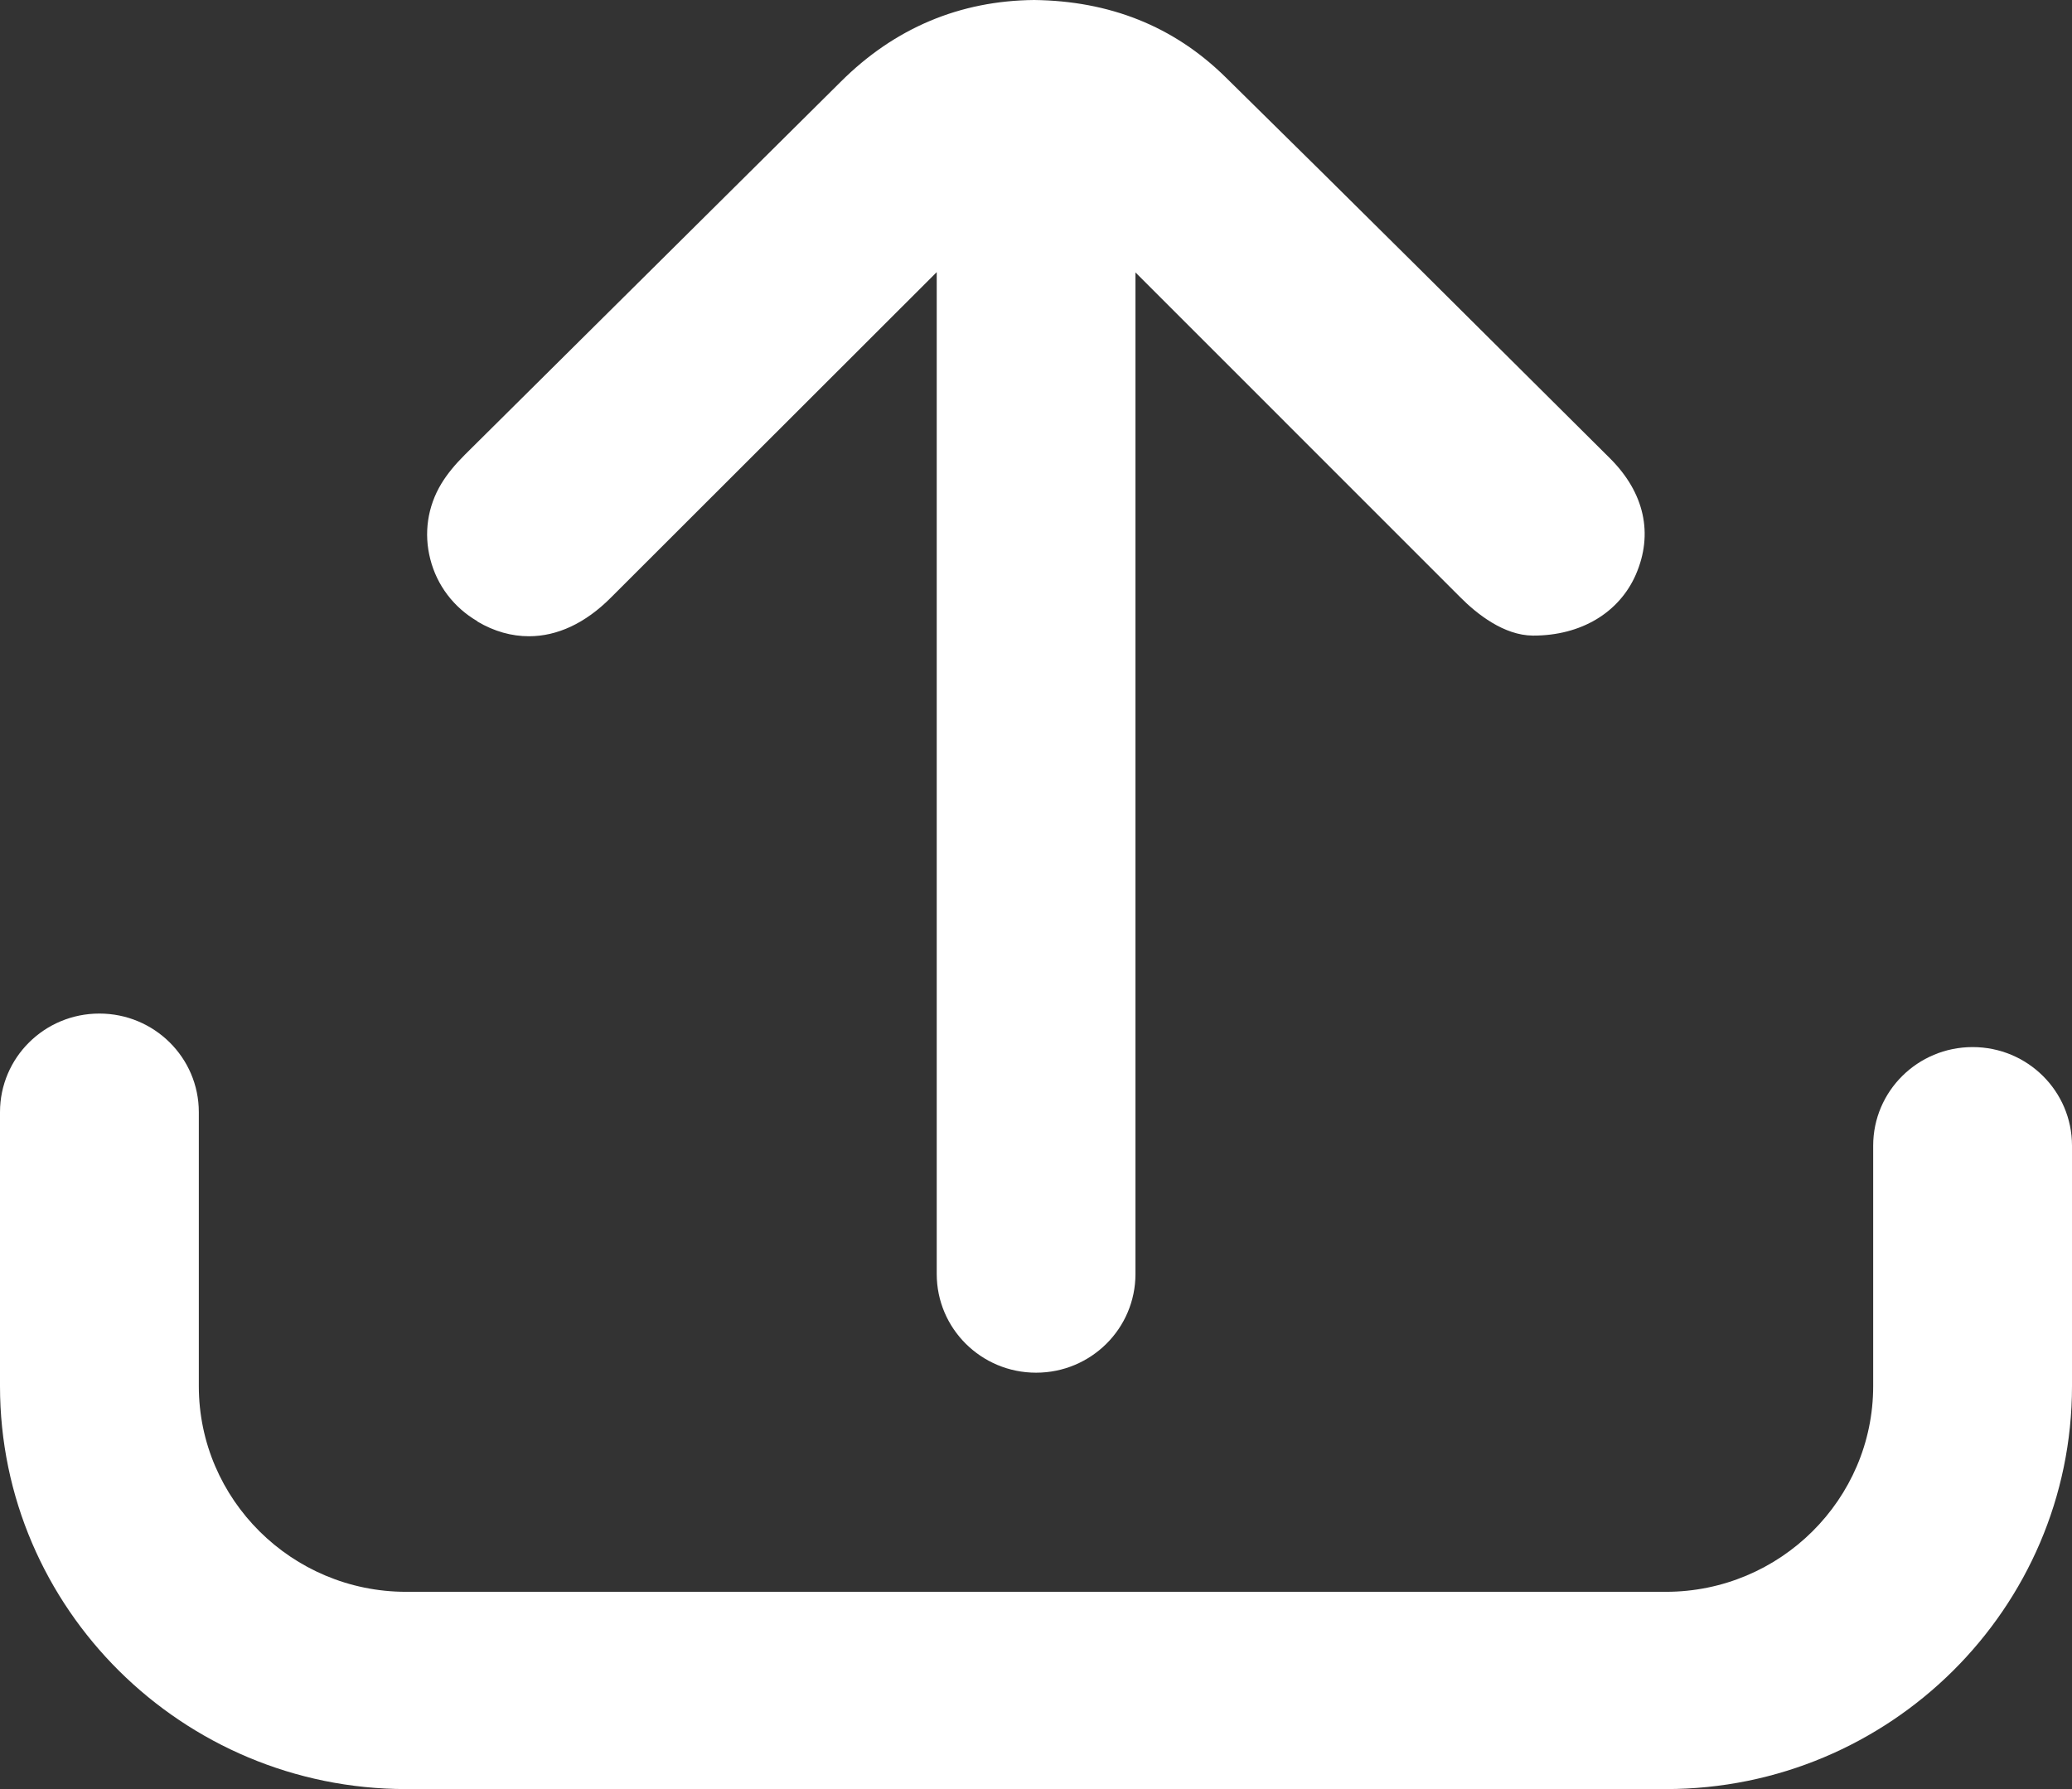 <svg width="22" height="19" viewBox="0 0 22 19" fill="none" xmlns="http://www.w3.org/2000/svg">
<rect x="0" y="0" width="22" height="19" fill="#333333" stroke="none"/>
<path d="M5.068 6.6C5.249 6.707 5.433 6.757 5.617 6.757C5.916 6.757 6.214 6.62 6.485 6.348C7.638 5.197 8.793 4.043 9.946 2.89V13.53C9.946 14.109 10.418 14.578 11.001 14.578C11.584 14.578 12.056 14.109 12.056 13.53V2.893L15.5 6.338C15.684 6.524 15.969 6.747 16.274 6.75H16.281C16.787 6.75 17.192 6.507 17.369 6.102C17.557 5.669 17.46 5.234 17.098 4.871C15.738 3.518 14.381 2.165 13.014 0.821C12.458 0.273 11.775 0.01 10.981 0C10.194 0.007 9.5 0.296 8.927 0.868L7.43 2.354C6.599 3.179 5.765 4.007 4.934 4.831C4.827 4.938 4.746 5.038 4.686 5.137C4.539 5.38 4.498 5.666 4.569 5.939C4.639 6.215 4.817 6.451 5.068 6.597V6.6Z" fill="white"/>
<path d="M20.945 11.12C20.362 11.12 19.889 11.588 19.889 12.167V14.721C19.889 15.924 18.901 16.905 17.688 16.905H4.312C3.099 16.905 2.111 15.924 2.111 14.721V11.811C2.111 11.232 1.638 10.764 1.055 10.764C0.472 10.764 0 11.232 0 11.811V14.721C0 17.081 1.936 19 4.312 19H17.688C20.067 19 22 17.078 22 14.721V12.167C22 11.588 21.528 11.12 20.945 11.12Z" fill="white"/>
</svg>
